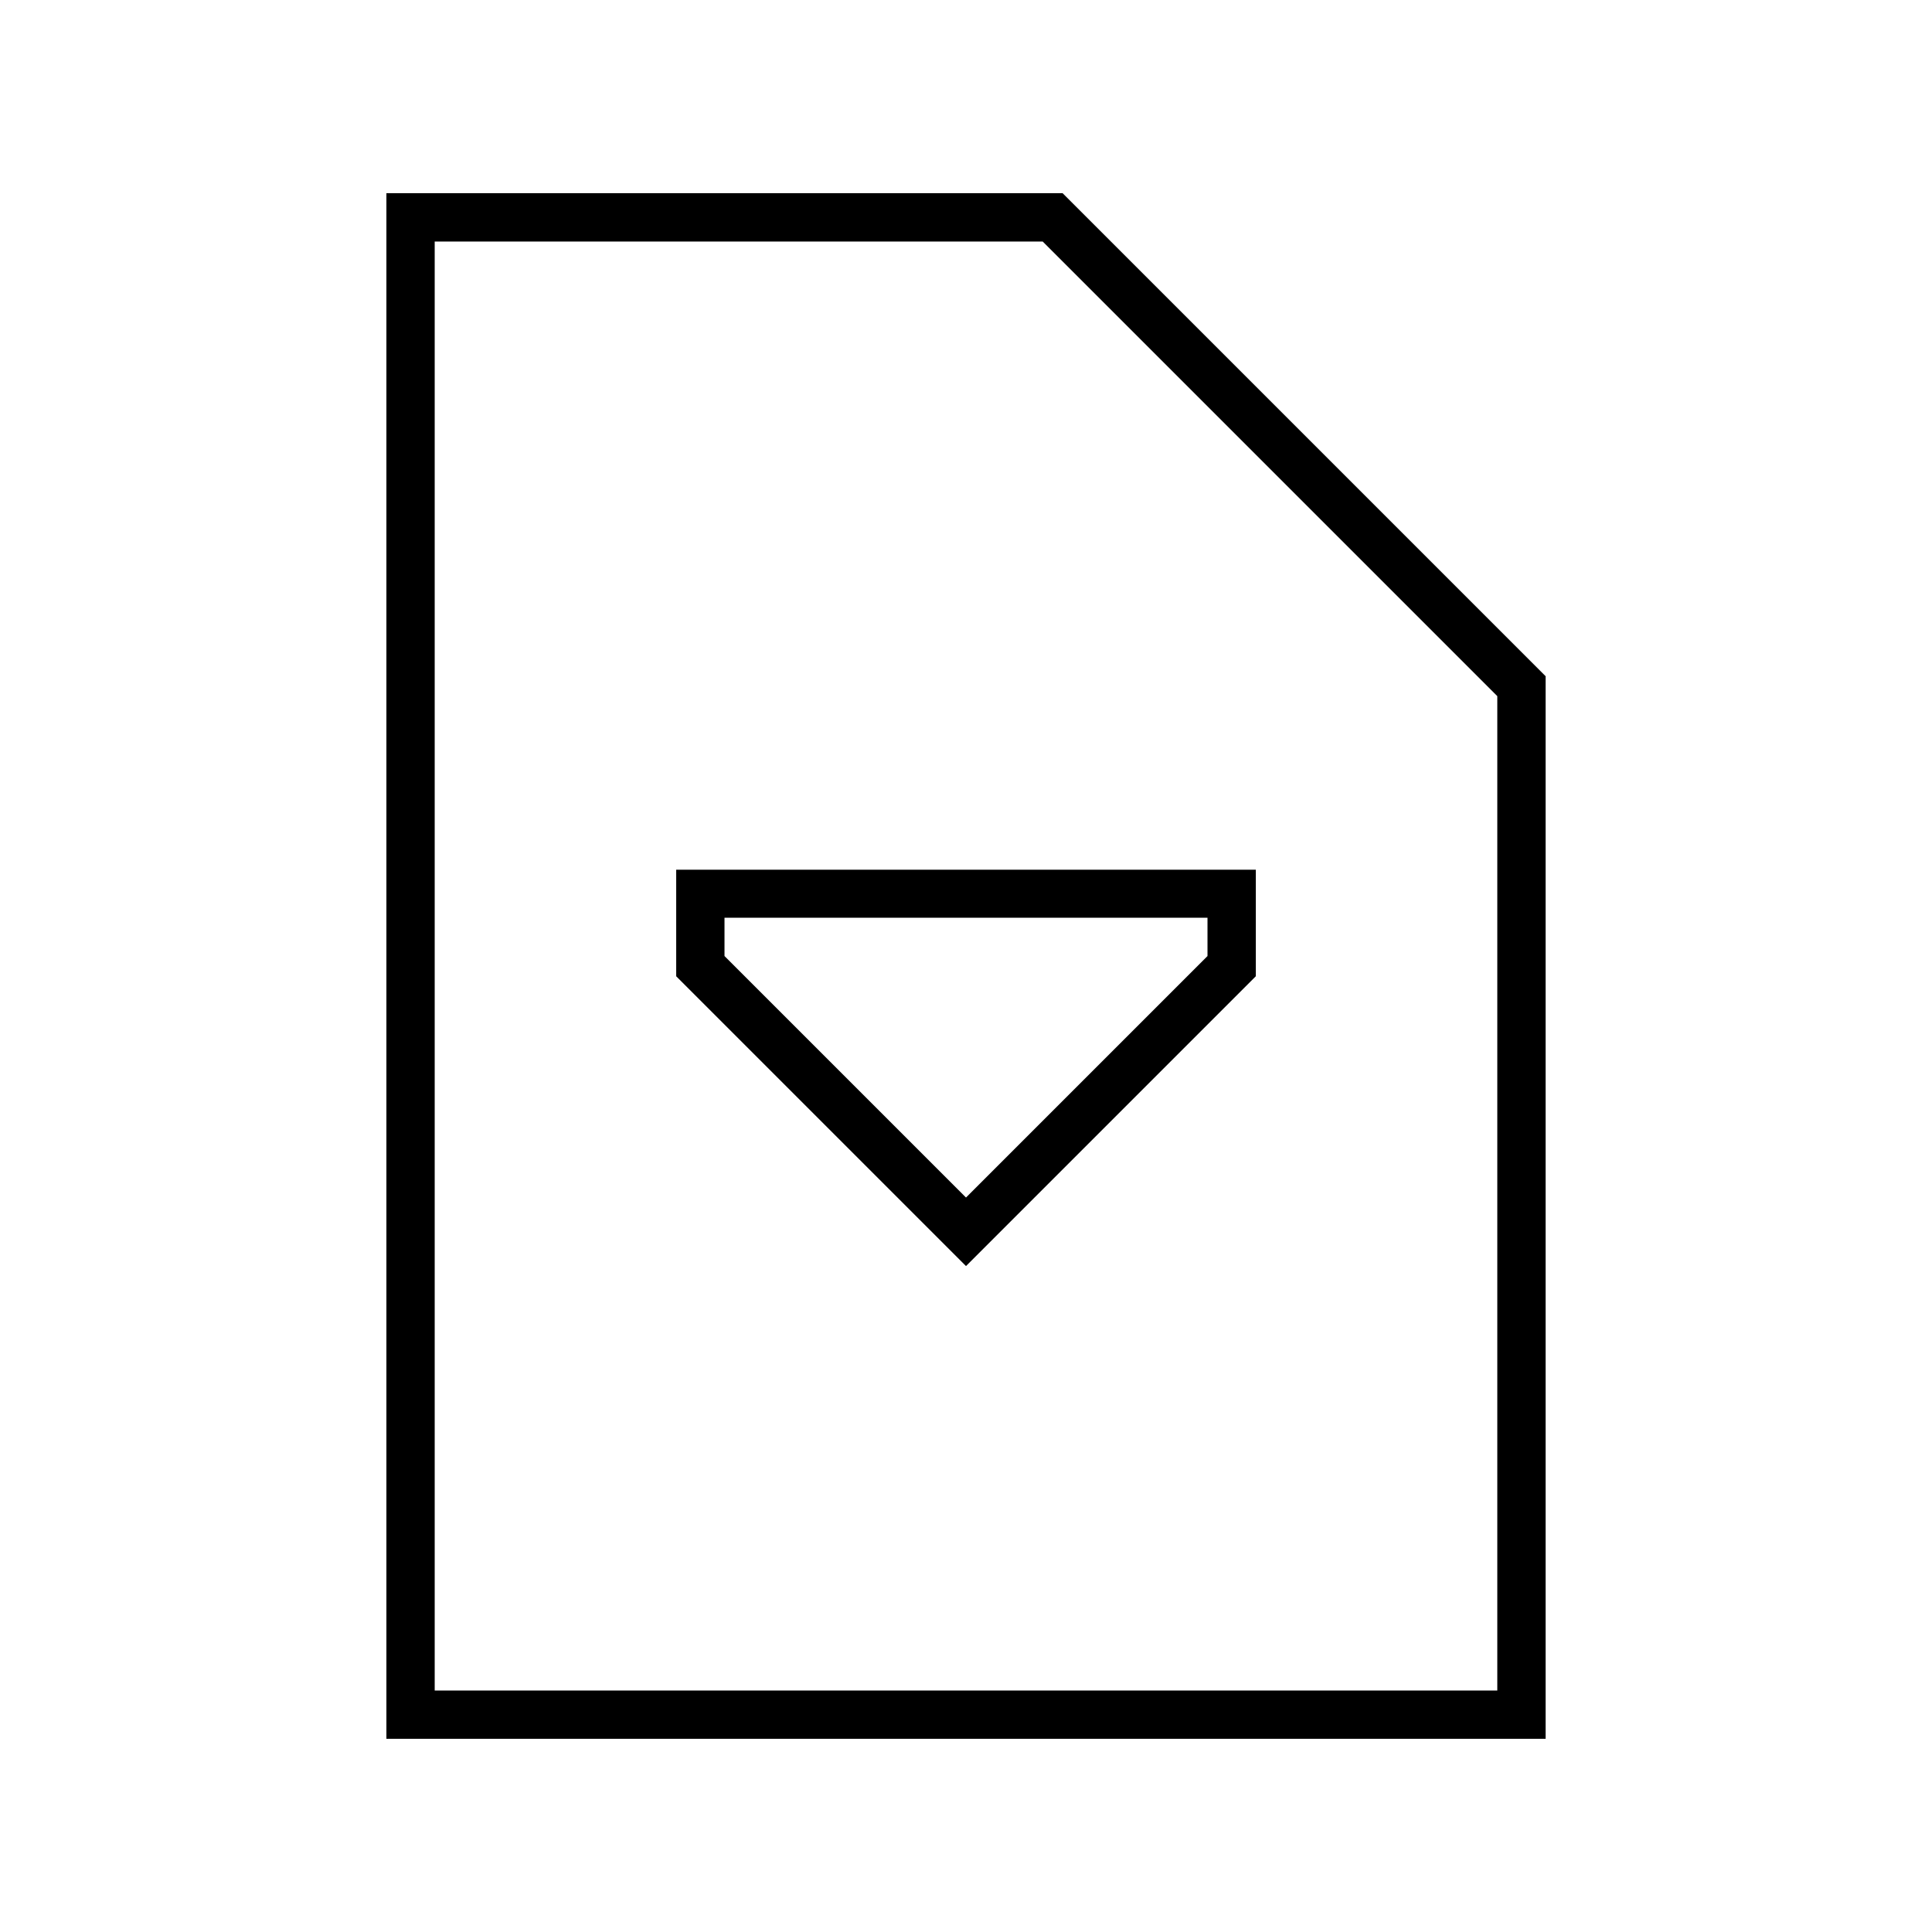 <svg xmlns="http://www.w3.org/2000/svg" viewBox="0 0 640 640"><!--! Font Awesome Pro 7.1.0 by @fontawesome - https://fontawesome.com License - https://fontawesome.com/license (Commercial License) Copyright 2025 Fonticons, Inc. --><path fill="currentColor" d="M144 80L144 560L496 560L496 230.6L345.4 80L144 80zM144 64L352 64L512 224L512 576L128 576L128 64L144 64zM325.7 413.7L320 419.4L314.3 413.7L226.3 325.7L224 323.4L224 288.1L416 288.1L416 323.4L325.7 413.7zM240 304L240 316.7L320 396.7L400 316.7L400 304L240 304z"/></svg>